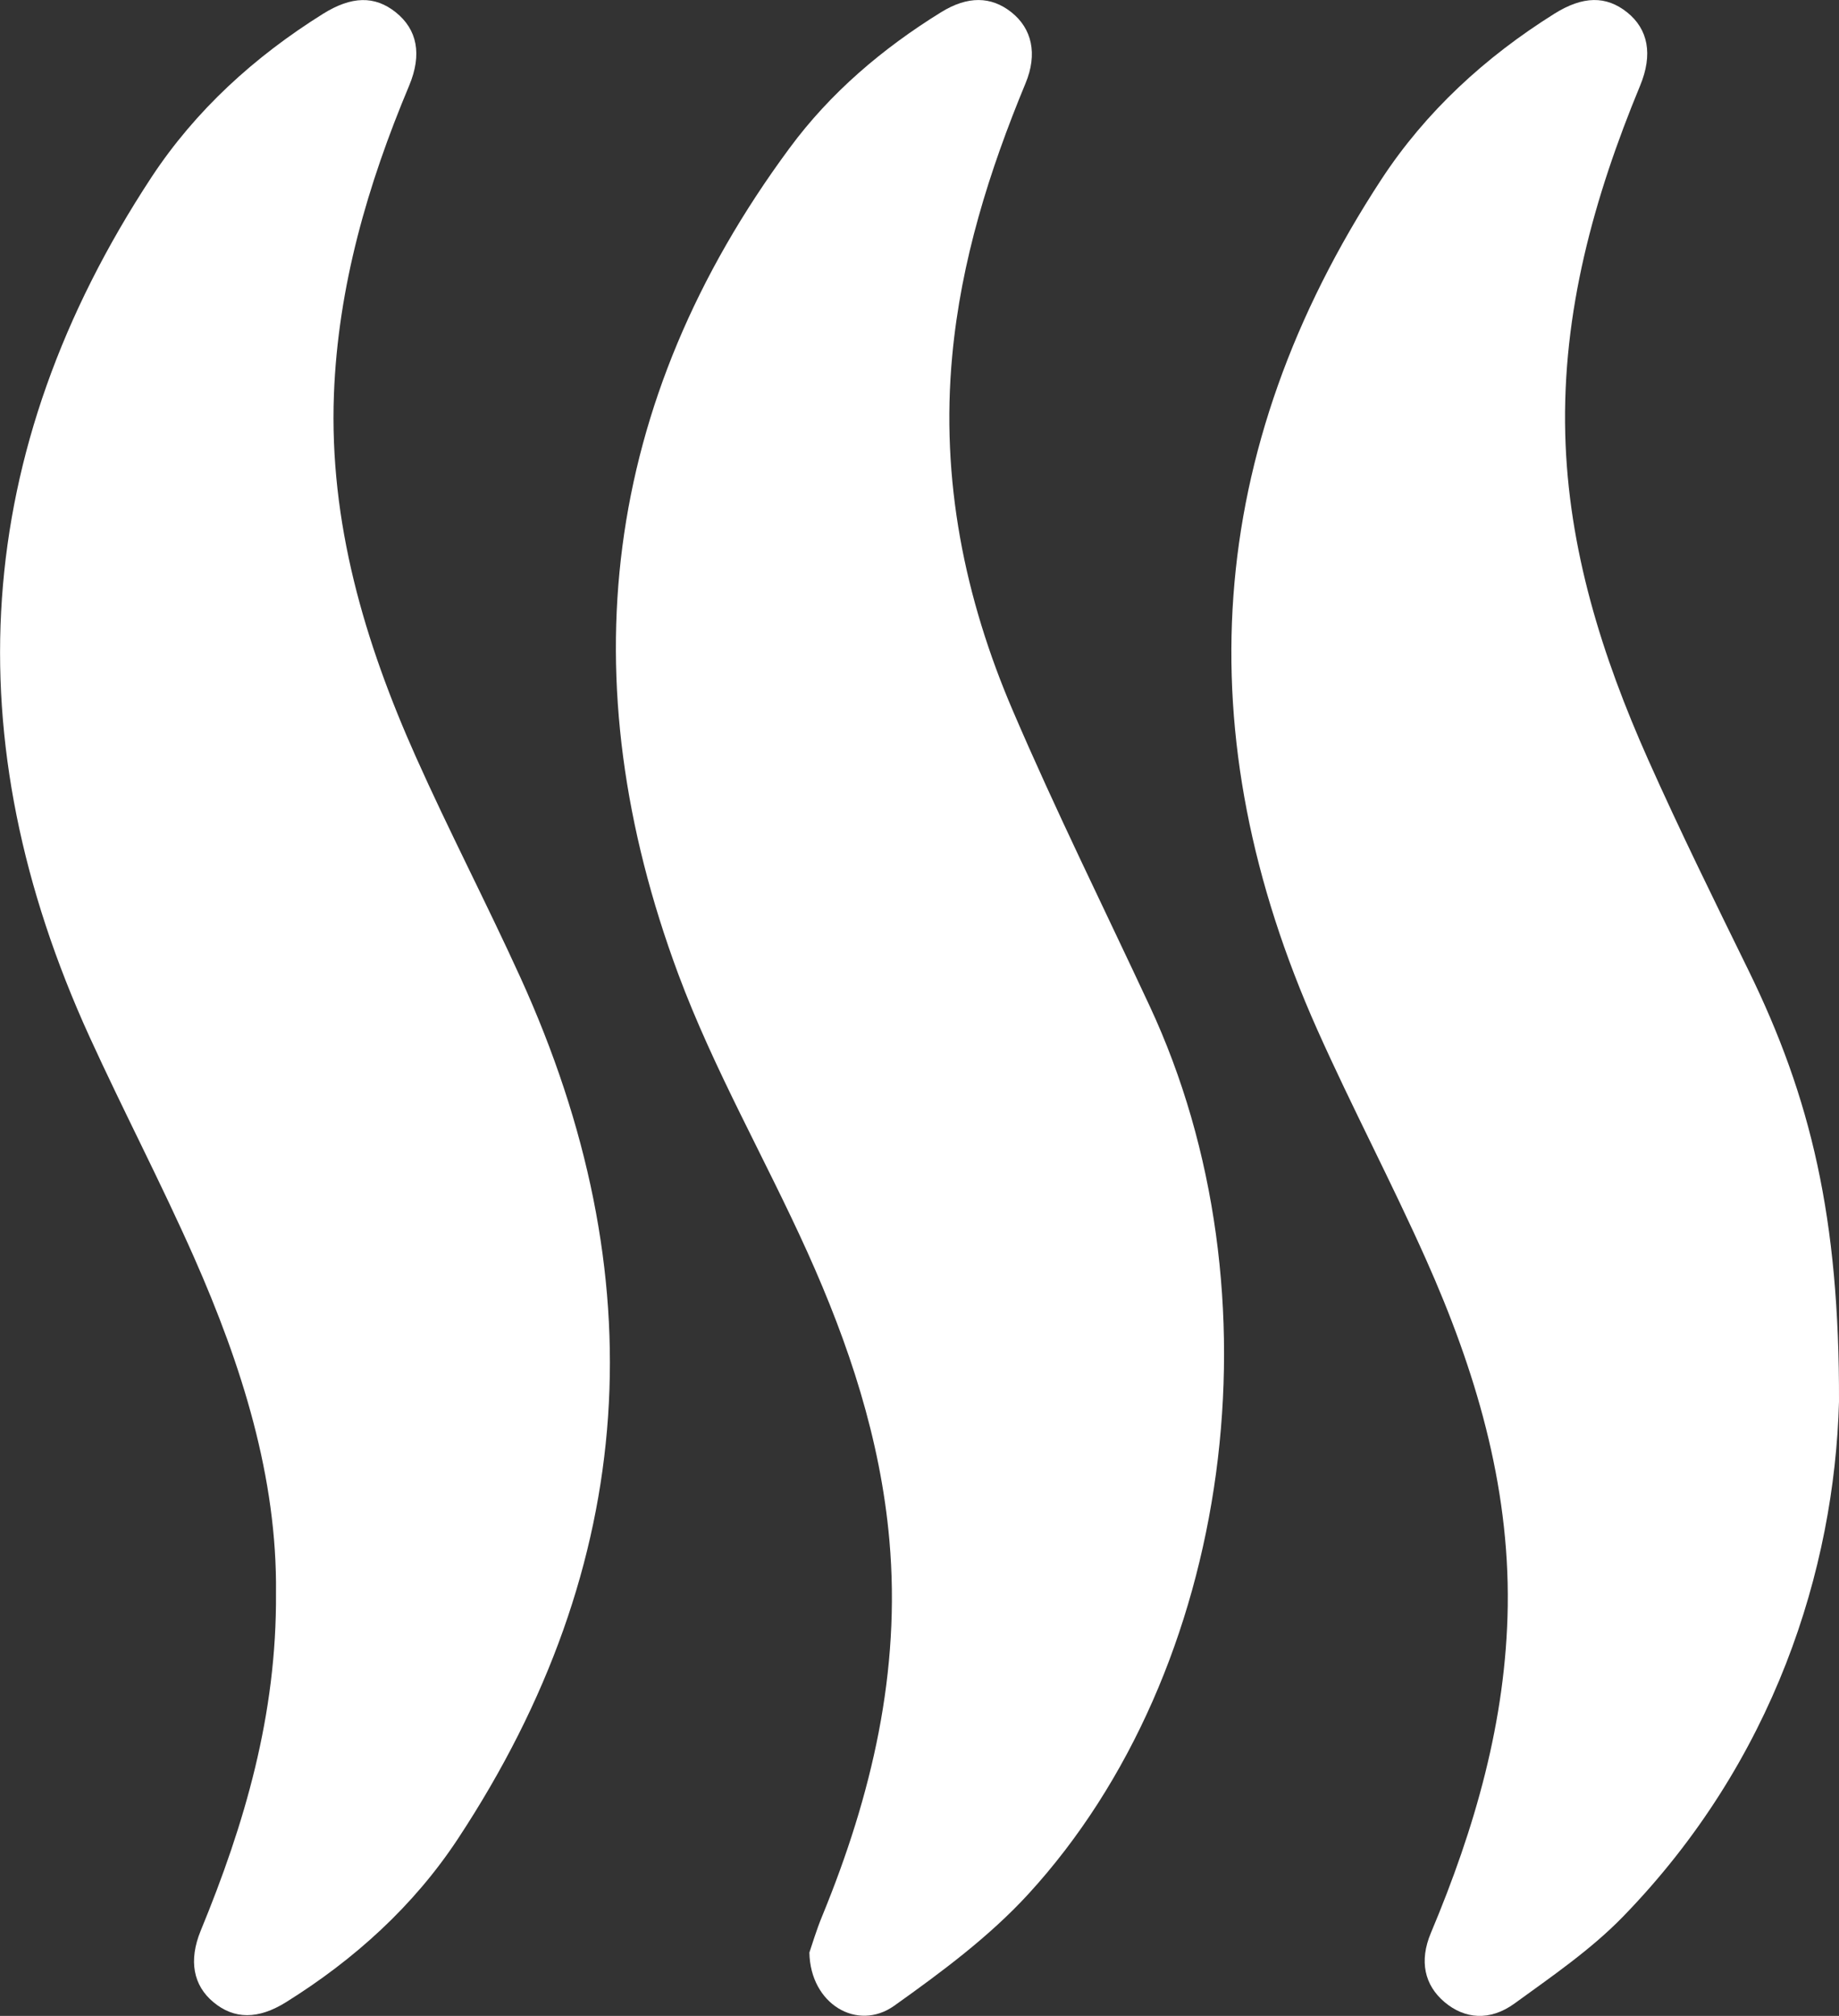 <?xml version="1.0" encoding="UTF-8"?> <svg xmlns="http://www.w3.org/2000/svg" id="Laag_1" data-name="Laag 1" viewBox="0 0 568.91 623.27"><rect x="0" y="0" width="568.91" height="623.27" fill="#333333" stroke="none"/><defs><style>.cls-1{fill:#fff;}</style></defs><path class="cls-1" d="M277.81,603.68c.8-2.3,2.15-6.93,4-11.37,15.27-37.21,24.33-75.51,20.75-116.1-2.77-31.35-12.57-60.75-25.4-89.16-13-28.78-28.94-56.39-39.91-85.88-33.77-90.82-23.8-176.67,34.43-255.39C284.28,28.7,300.41,15,318.52,3.8c8.25-5.11,15.5-5,21.8,0s8.17,12.84,4.34,22C333.41,52.94,324.72,80.66,322,110c-3.59,38.32,3.79,74.95,18.82,109.89C354,250.62,368.9,280.63,383.06,311c41.38,88.59,25.88,205.42-37.47,274.55-12.08,13.18-26.89,24.16-41.55,34.59C292.69,628.18,278.1,619.68,277.81,603.68Z" transform="translate(-27.42 0)"></path><path class="cls-1" d="M112.8,492.59c.4-35.76-10.56-70.41-25.42-104-10.17-22.94-21.84-45.22-32.27-68.05-42-92-36.63-180.86,19.16-265.73C87.92,34.09,106.18,17.5,127.34,4.28c8.84-5.52,16-5.66,22.49-.5,6.65,5.31,8.23,13,4.15,22.73-12.85,30.6-22,62.1-23.26,95.49-1.47,39.54,9.45,76.43,25.35,112,10.24,22.91,21.86,45.21,32.27,68.05,42.08,92.28,36.84,181.39-19.27,266.48-13.68,20.74-32,37.3-53.15,50.49-8.62,5.38-16.07,5.35-22.48,0-6.21-5.15-7.74-12.83-3.92-22.12C103.07,564,113.06,530.22,112.8,492.59Z" transform="translate(-27.42 0)"></path><path class="cls-1" d="M596.33,433.35c-1.43,51.9-20.07,111.21-66.89,159.3-9.9,10.16-21.91,18.37-33.46,26.76-7.68,5.58-15.49,4.82-21.69-.42s-7.87-12.69-4.22-21.36c13.62-32.38,23.28-65.68,23.78-101.09.53-37.81-10.09-73.13-25.3-107.19-10.67-23.9-22.94-47.09-33.62-71-40.69-91.11-35.1-179,19.82-262.88,13.77-21,32.15-37.85,53.53-51.23,8.8-5.51,16-5.62,22.49-.44s8.07,13,4,22.75c-14.27,34.5-24.11,69.88-23.13,107.7.92,35.52,11.37,68.58,25.64,100.59,9.79,21.93,20.42,43.5,31,65.07C587.66,339.46,596.49,376.53,596.33,433.35Z" transform="translate(-27.42 0)"></path></svg> 